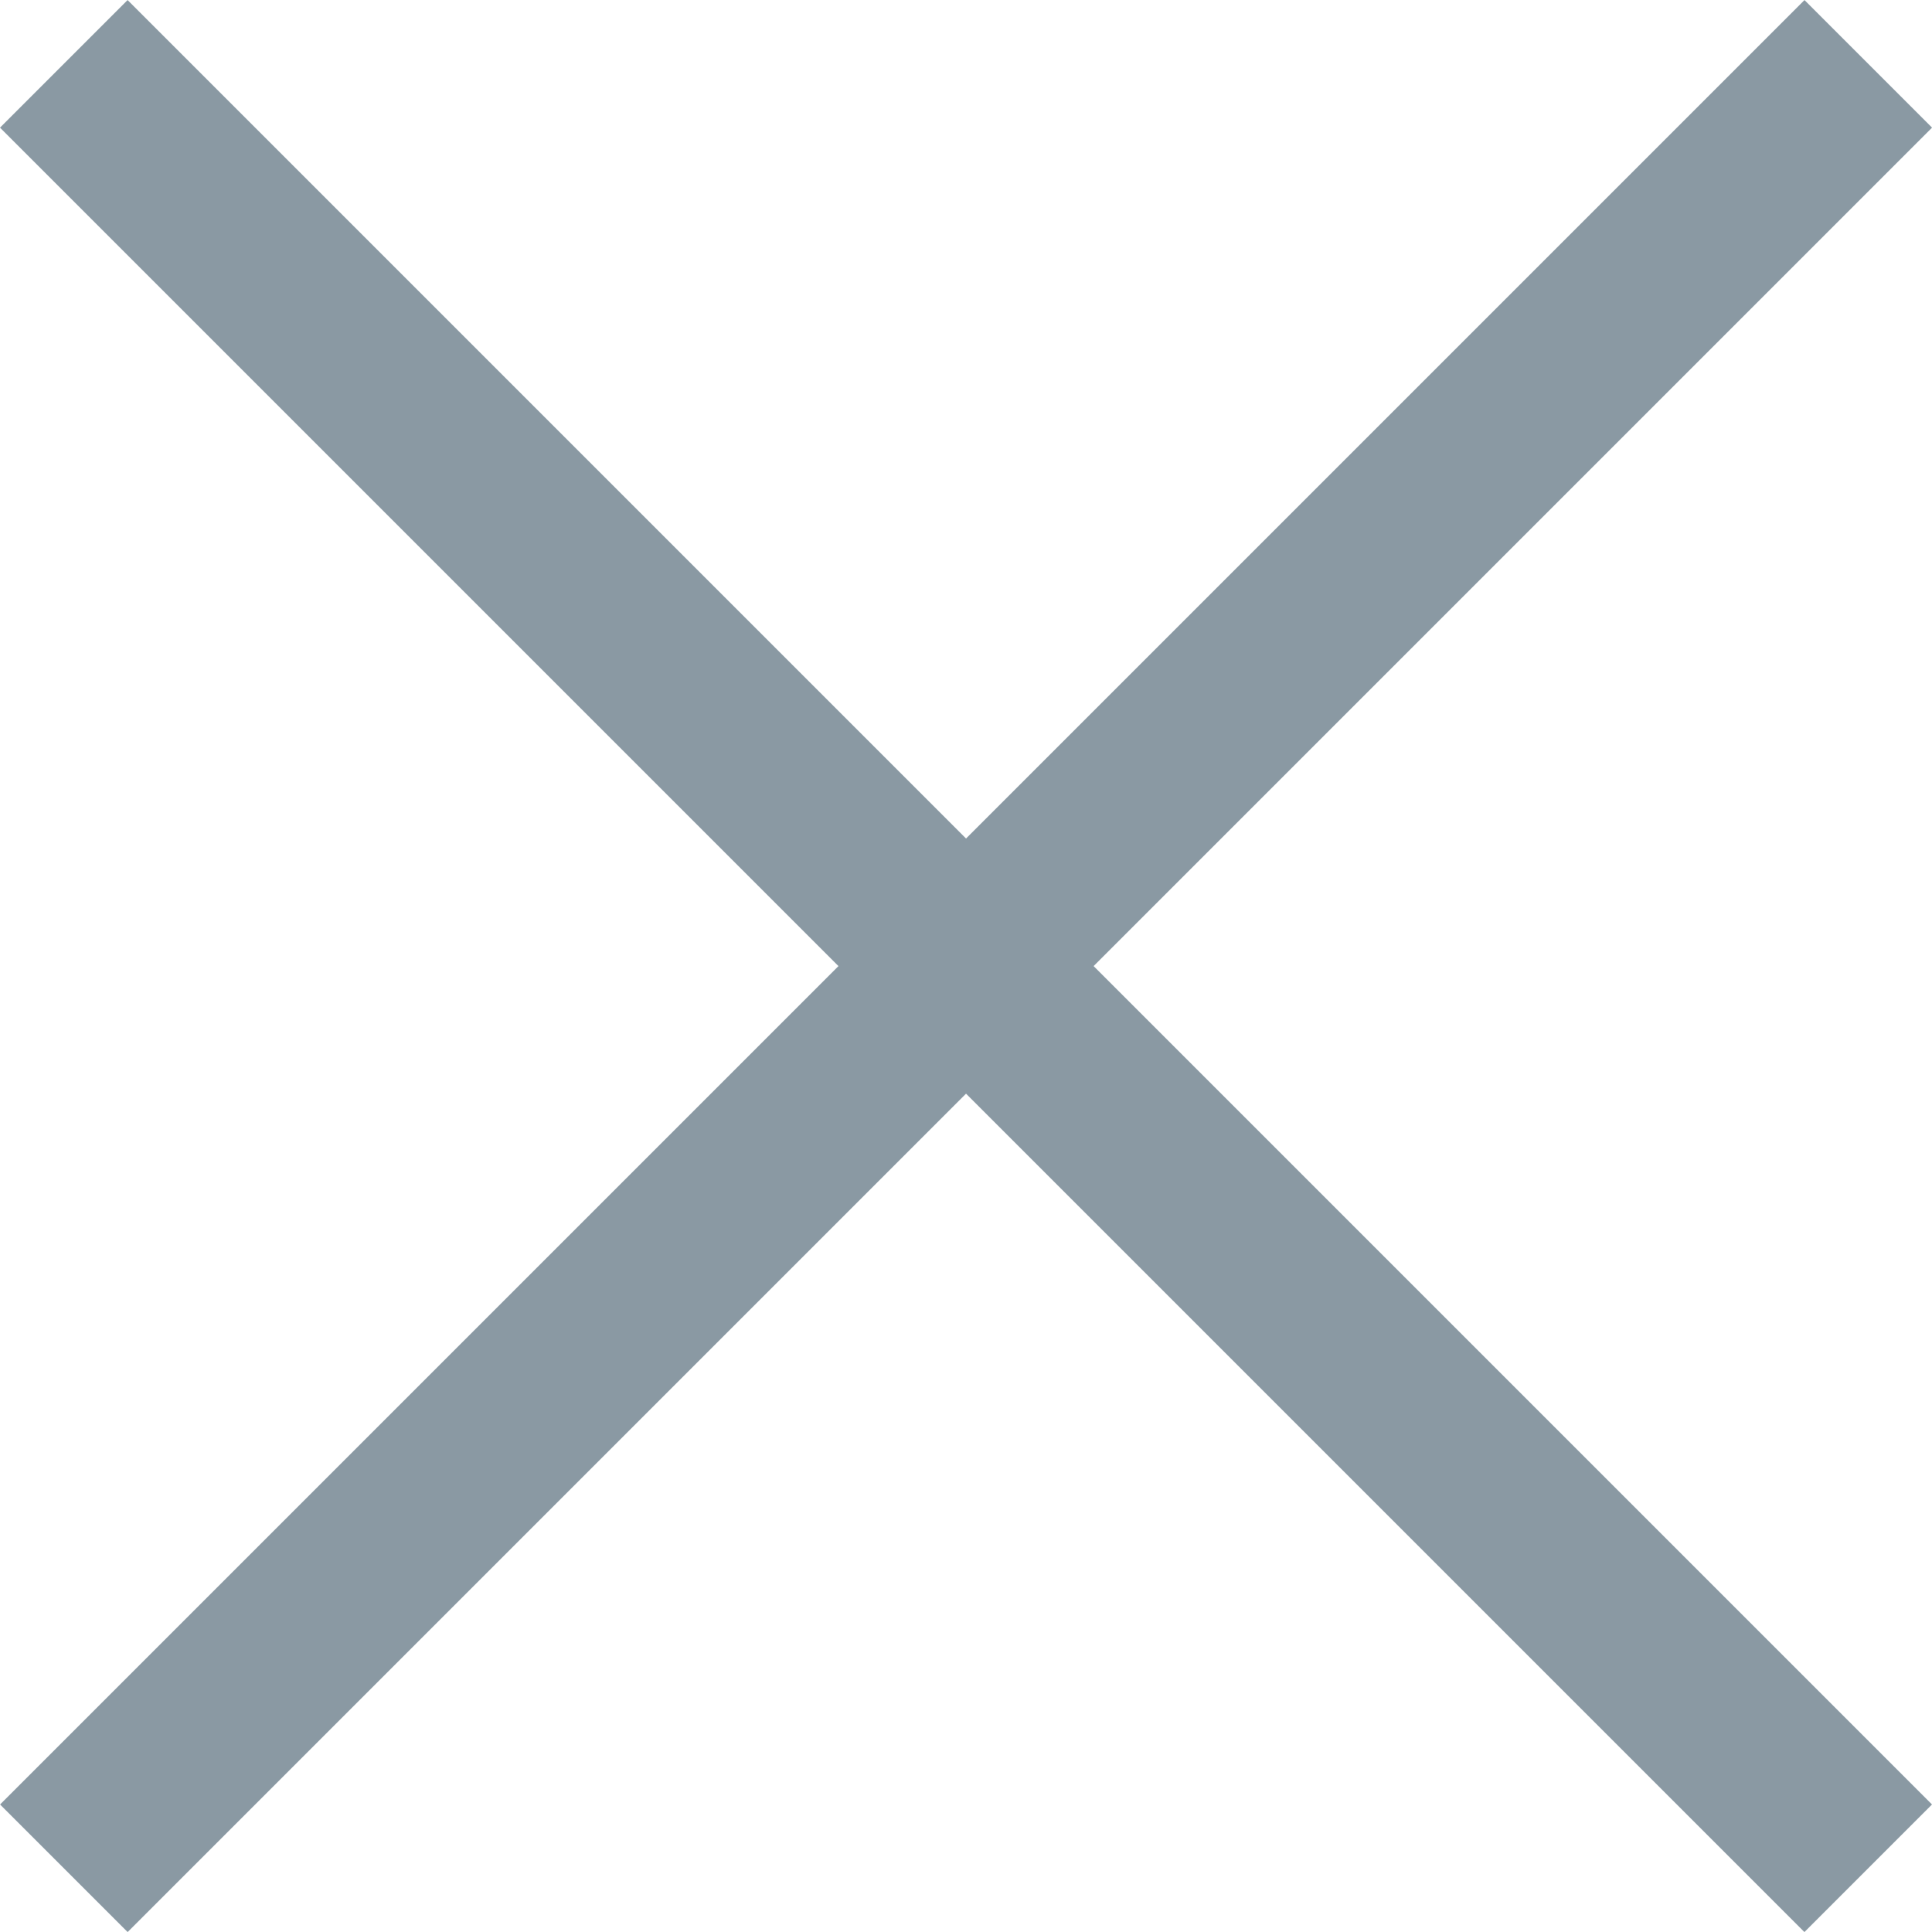 <svg xmlns="http://www.w3.org/2000/svg" width="32.121" height="32.121" viewBox="0 0 32.121 32.121">
  <g id="グループ_328" data-name="グループ 328" transform="translate(-878.439 -510.439)">
    <path id="線_29" data-name="線 29" d="M1.061,31.061l-2.121-2.121,30-30,2.121,2.121Z" transform="translate(879.5 511.5)" fill="#8a99a3"/>
    <path id="線_30" data-name="線 30" d="M1.061,31.061l-2.121-2.121,30-30,2.121,2.121Z" transform="translate(909.5 511.5) rotate(90)" fill="#8a99a3"/>
  </g>
</svg>
